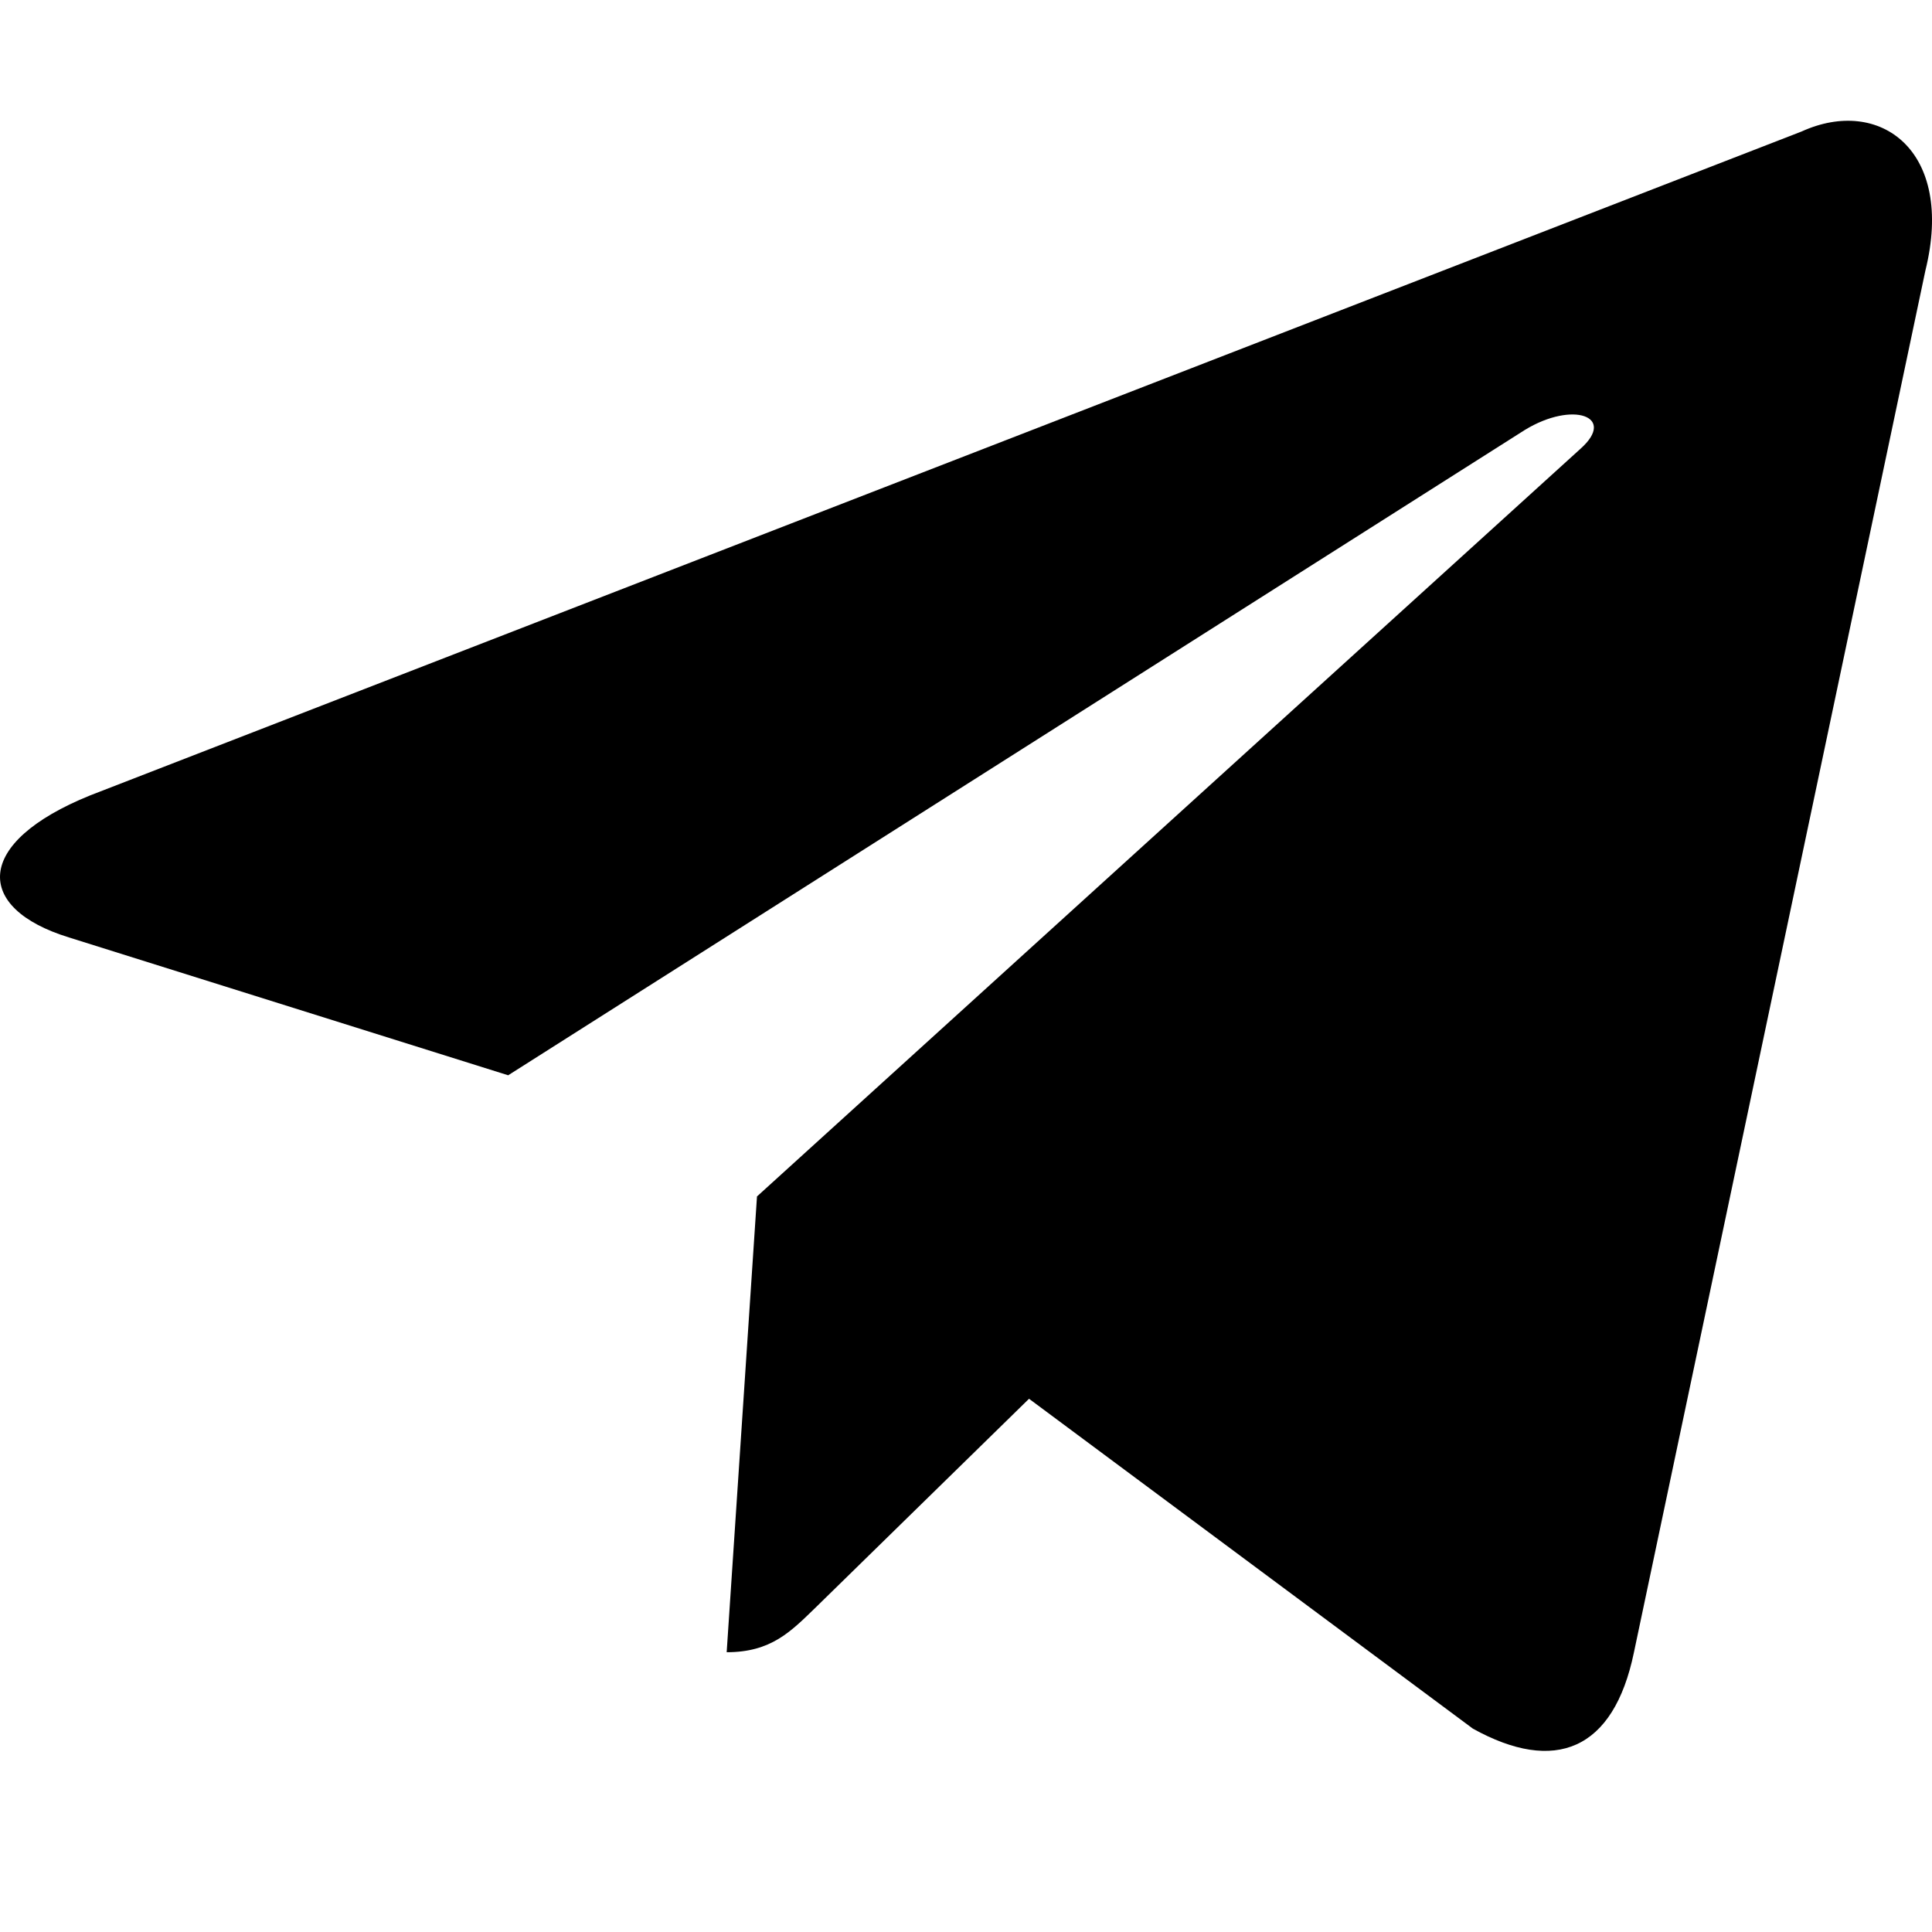 <svg width="32" height="32" viewBox="0 0 32 32" fill="none" xmlns="http://www.w3.org/2000/svg">
<path d="M29.84 2.178L1.494 13.174C-0.44 13.956 -0.429 15.042 1.139 15.526L8.417 17.81L25.255 7.122C26.051 6.635 26.778 6.897 26.18 7.431L12.538 19.817H12.535L12.538 19.819L12.036 27.366C12.772 27.366 13.096 27.026 13.509 26.626L17.044 23.168L24.396 28.632C25.752 29.383 26.726 28.997 27.063 27.369L31.89 4.484C32.384 2.491 31.133 1.589 29.84 2.178Z" fill="black"/>
</svg>
